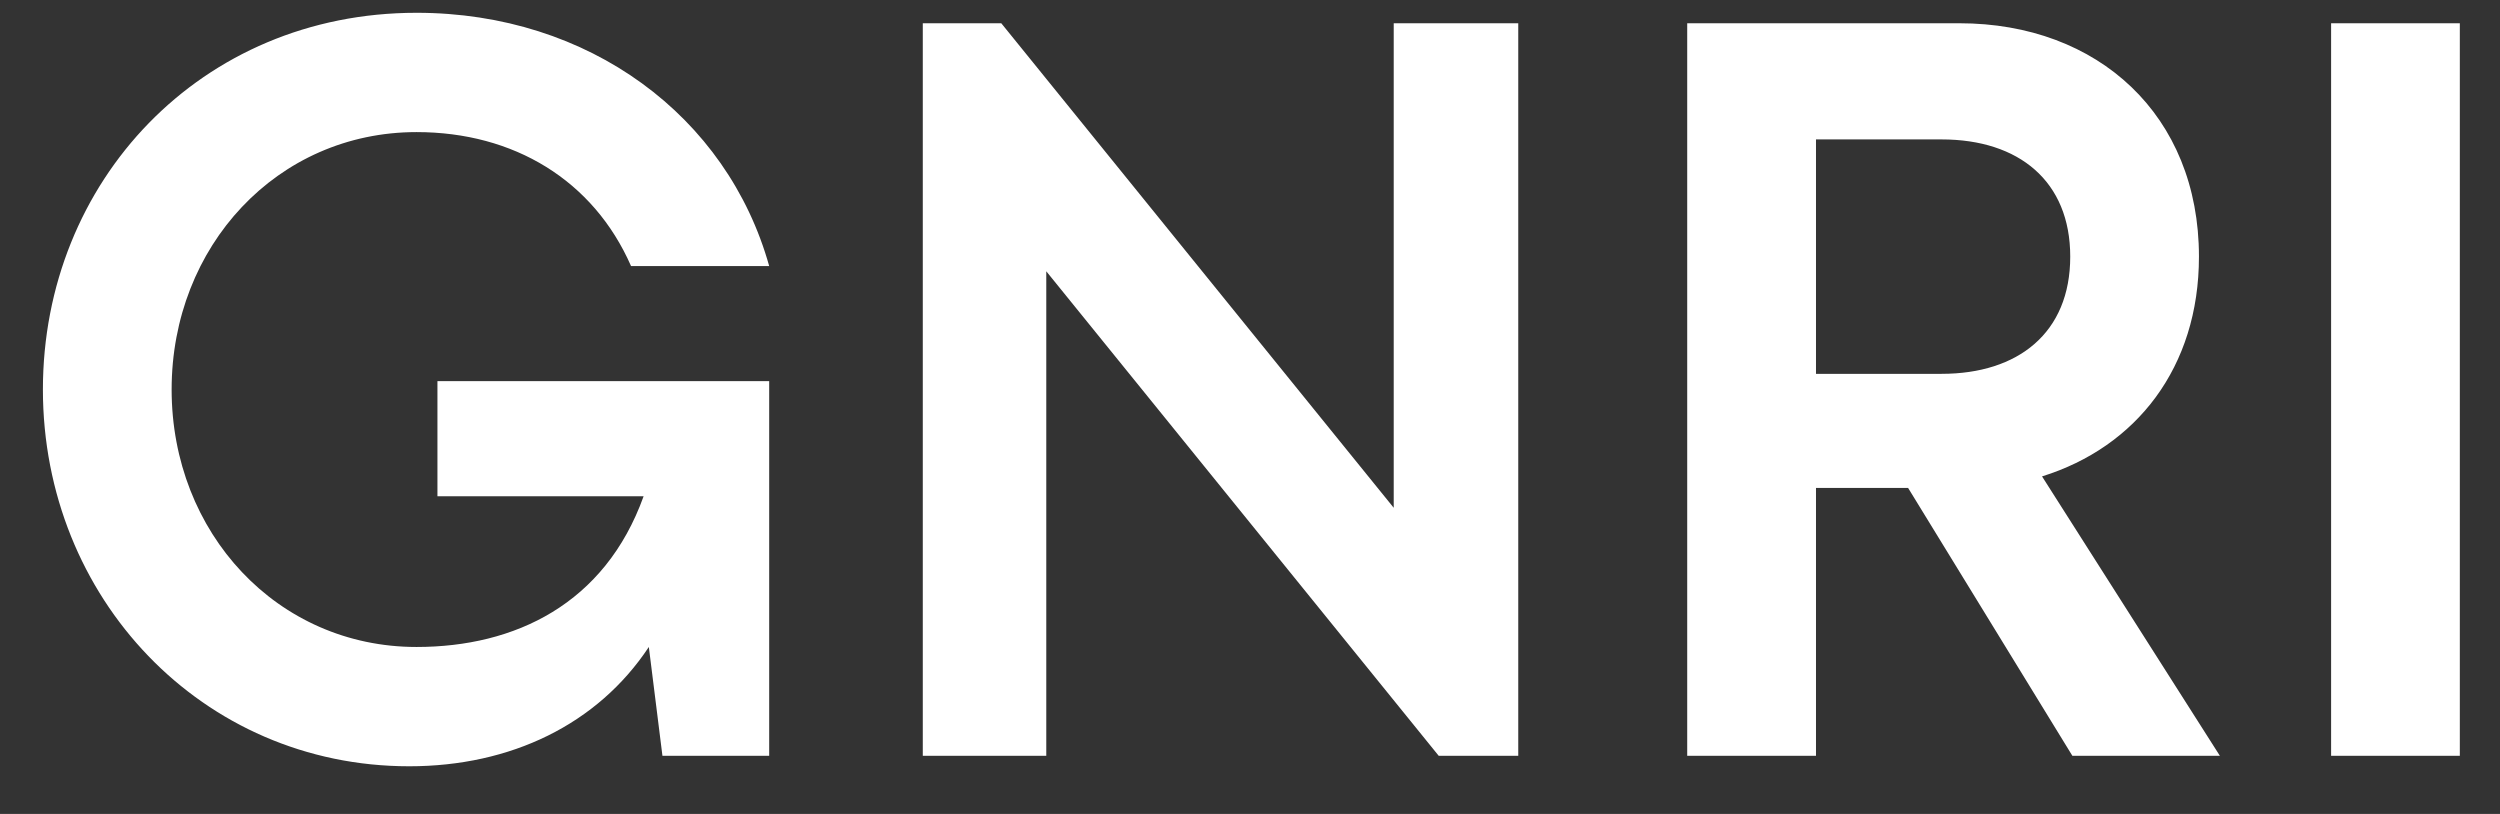 <svg xmlns="http://www.w3.org/2000/svg" fill="none" viewBox="0 0 43 14" height="14" width="43">
<rect x="0" y="0" width="43" height="14" fill="#333333" stroke="none"/>
<path fill="white" d="M7.038 13.18C3.474 13.18 0.738 10.282 0.738 6.7C0.738 3.118 3.456 0.22 7.164 0.22C10.134 0.22 12.51 2.002 13.23 4.576H10.854C10.206 3.1 8.838 2.272 7.164 2.272C4.77 2.272 2.952 4.234 2.952 6.7C2.952 9.166 4.77 11.128 7.164 11.128C8.856 11.128 10.404 10.39 11.07 8.536H7.524V6.556H13.23V13H11.394L11.16 11.128C10.278 12.46 8.784 13.18 7.038 13.18ZM15.872 13V0.4H17.222L23.972 8.734V0.4H26.114V13H24.746L17.996 4.666V13H15.872ZM29.02 13V0.4H33.7C36.094 0.4 37.822 1.984 37.822 4.414C37.822 6.322 36.742 7.69 35.123 8.194L38.182 13H35.645L32.819 8.392H31.235V13H29.02ZM33.395 6.43C34.709 6.43 35.608 5.728 35.608 4.414C35.608 3.118 34.727 2.398 33.395 2.398H31.235V6.43H33.395ZM40.095 13V0.4H42.309V13H40.095Z"></path>
</svg>
